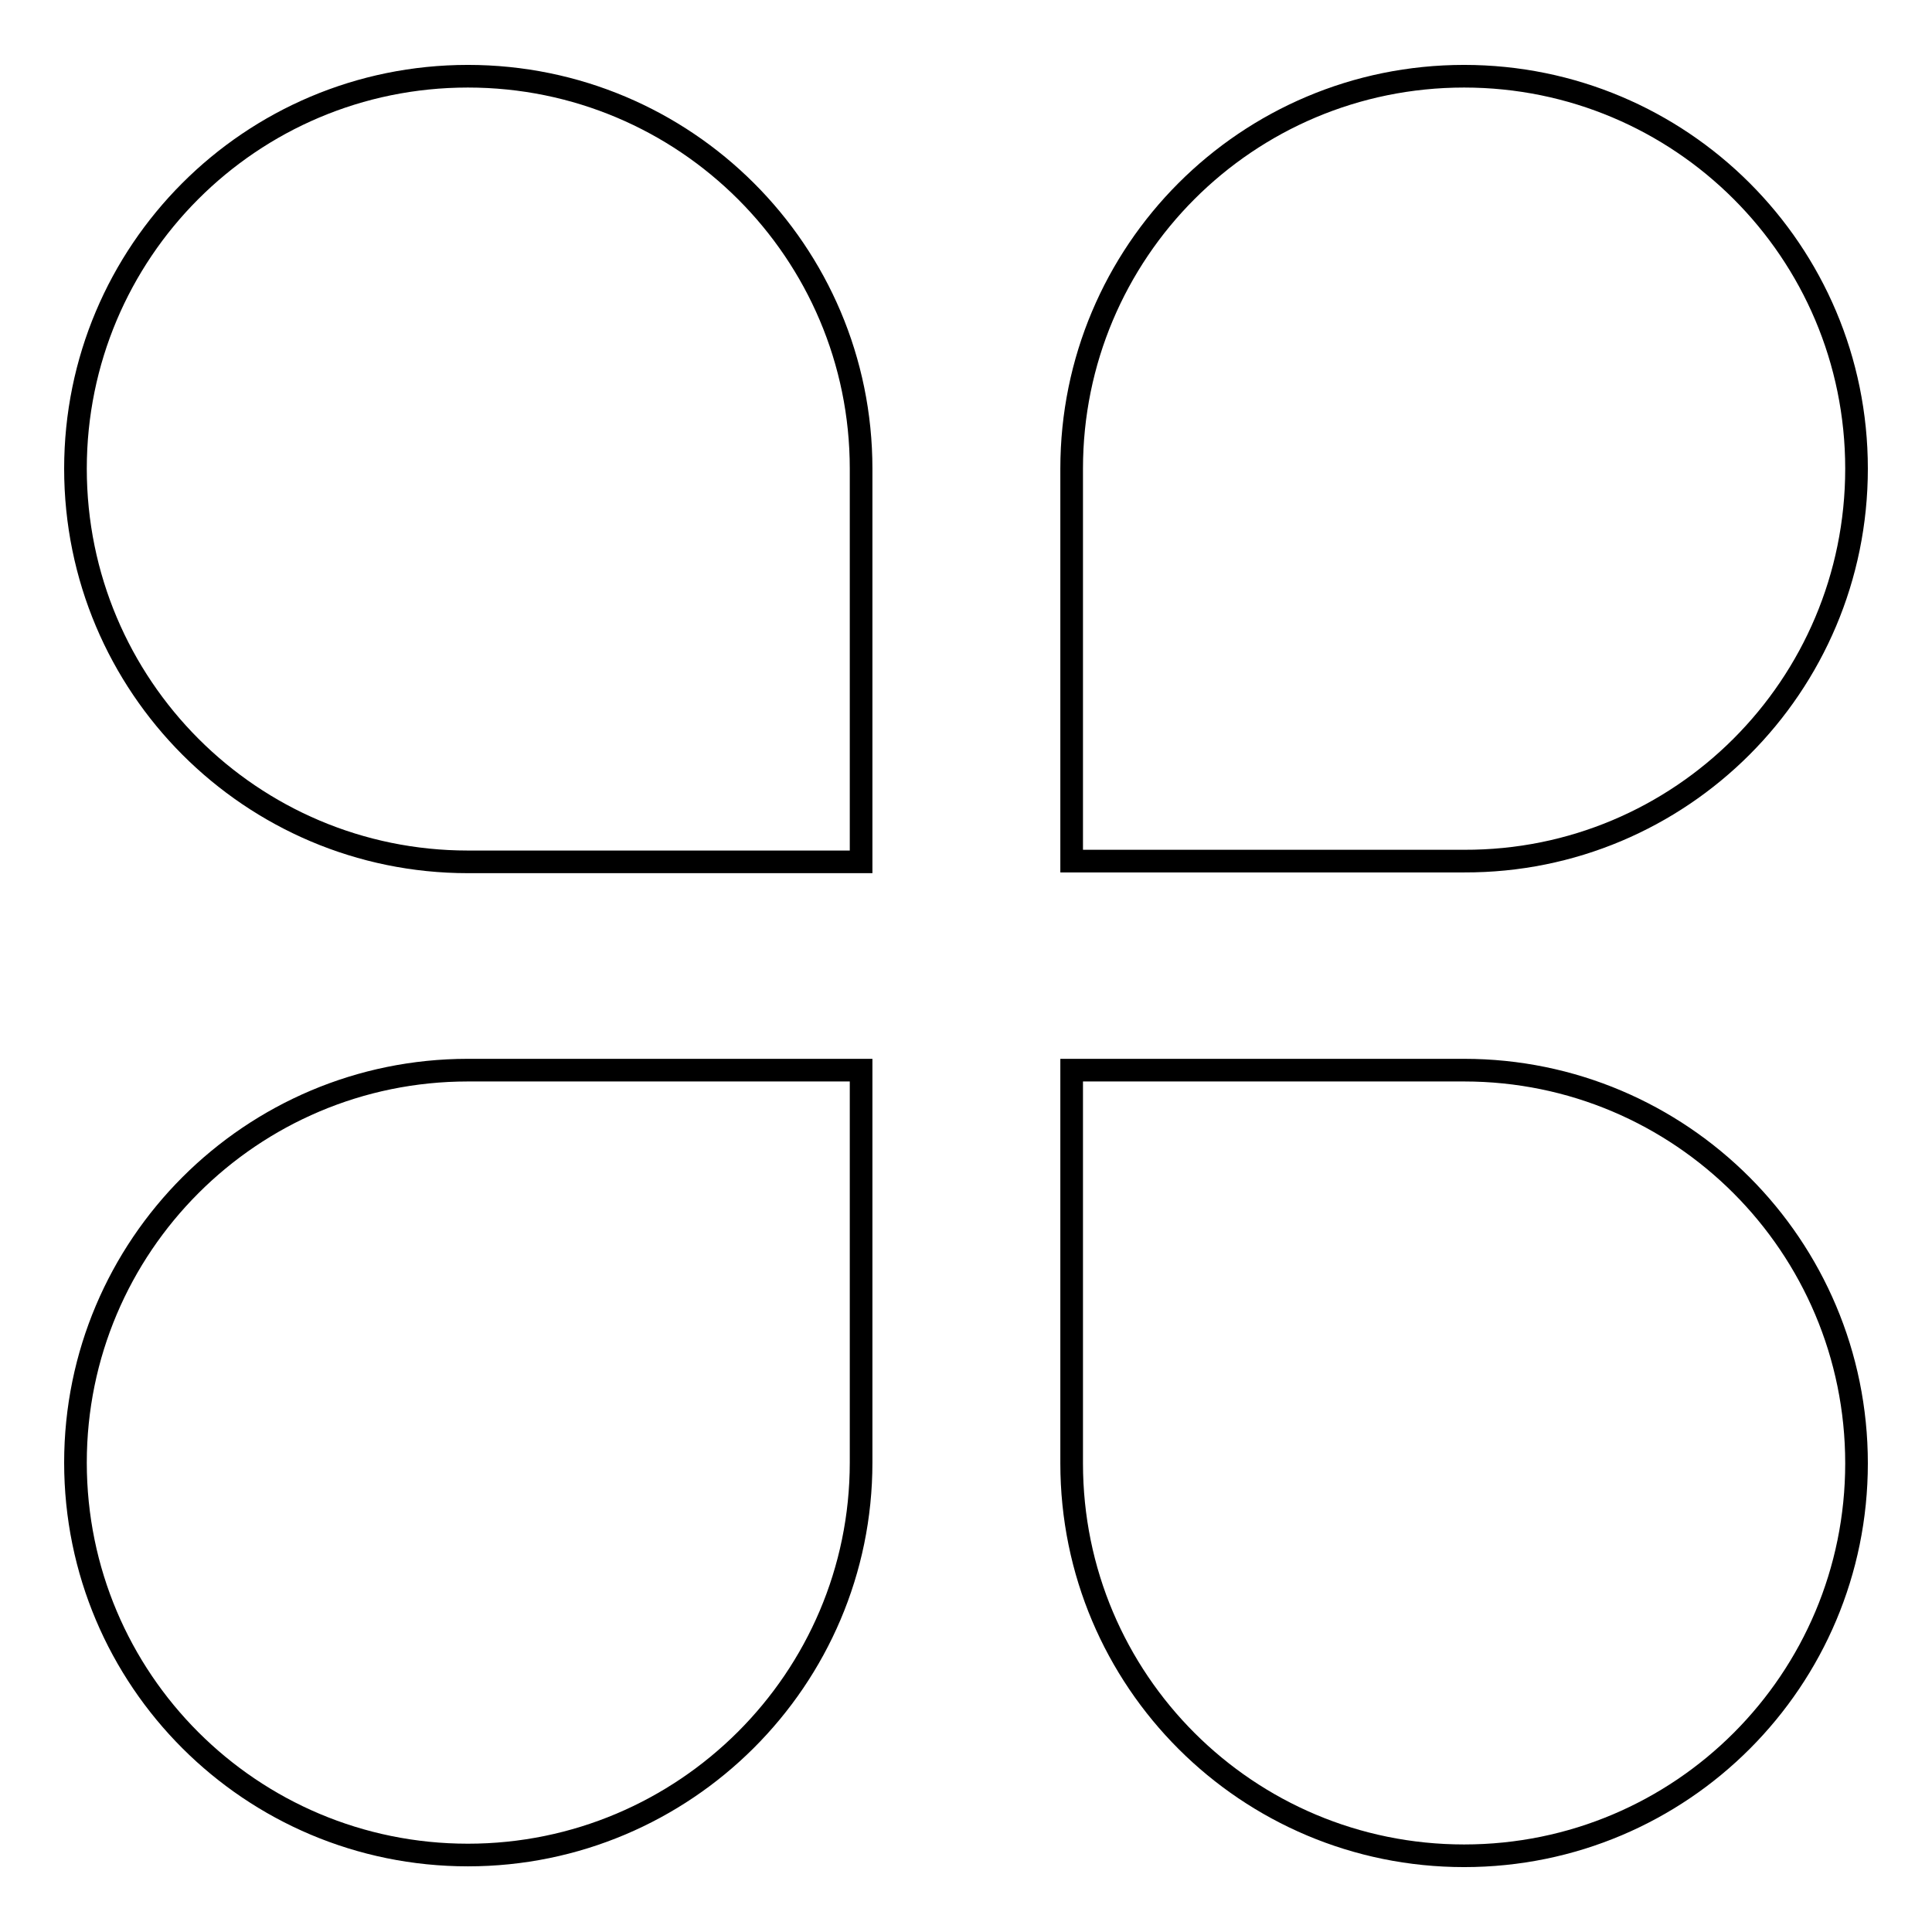 <?xml version="1.0" encoding="utf-8"?>
<!-- Svg Vector Icons : http://www.onlinewebfonts.com/icon -->
<!DOCTYPE svg PUBLIC "-//W3C//DTD SVG 1.1//EN" "http://www.w3.org/Graphics/SVG/1.1/DTD/svg11.dtd">
<svg version="1.1" xmlns="http://www.w3.org/2000/svg" xmlns:xlink="http://www.w3.org/1999/xlink" x="0px" y="0px" viewBox="0 0 256 256" enable-background="new 0 0 256 256" xml:space="preserve">
<g><g><path stroke-width="3" fill-opacity="0" stroke="#000000"  d="M62,114.2h52.1V62.1c0-28.7-23.3-52-52.1-52s-52,23.3-52,52C10,90.9,33.3,114.2,62,114.2"/><path stroke-width="3" fill-opacity="0" stroke="#000000"  d="M194,141.8h-52v52.1c0,28.8,23.3,52,52,52c28.8,0,52-23.3,52-52C246,165.1,222.7,141.8,194,141.8"/><path stroke-width="3" fill-opacity="0" stroke="#000000"  d="M246,62.1c0-28.8-23.3-52-52-52c-28.8,0-52,23.3-52,52v52h52C222.7,114.2,246,90.9,246,62.1"/><path stroke-width="3" fill-opacity="0" stroke="#000000"  d="M10,193.8c0,28.8,23.3,52,52,52s52.1-23.3,52.1-52v-52H62C33.3,141.8,10,165.1,10,193.8"/></g></g>
</svg>
